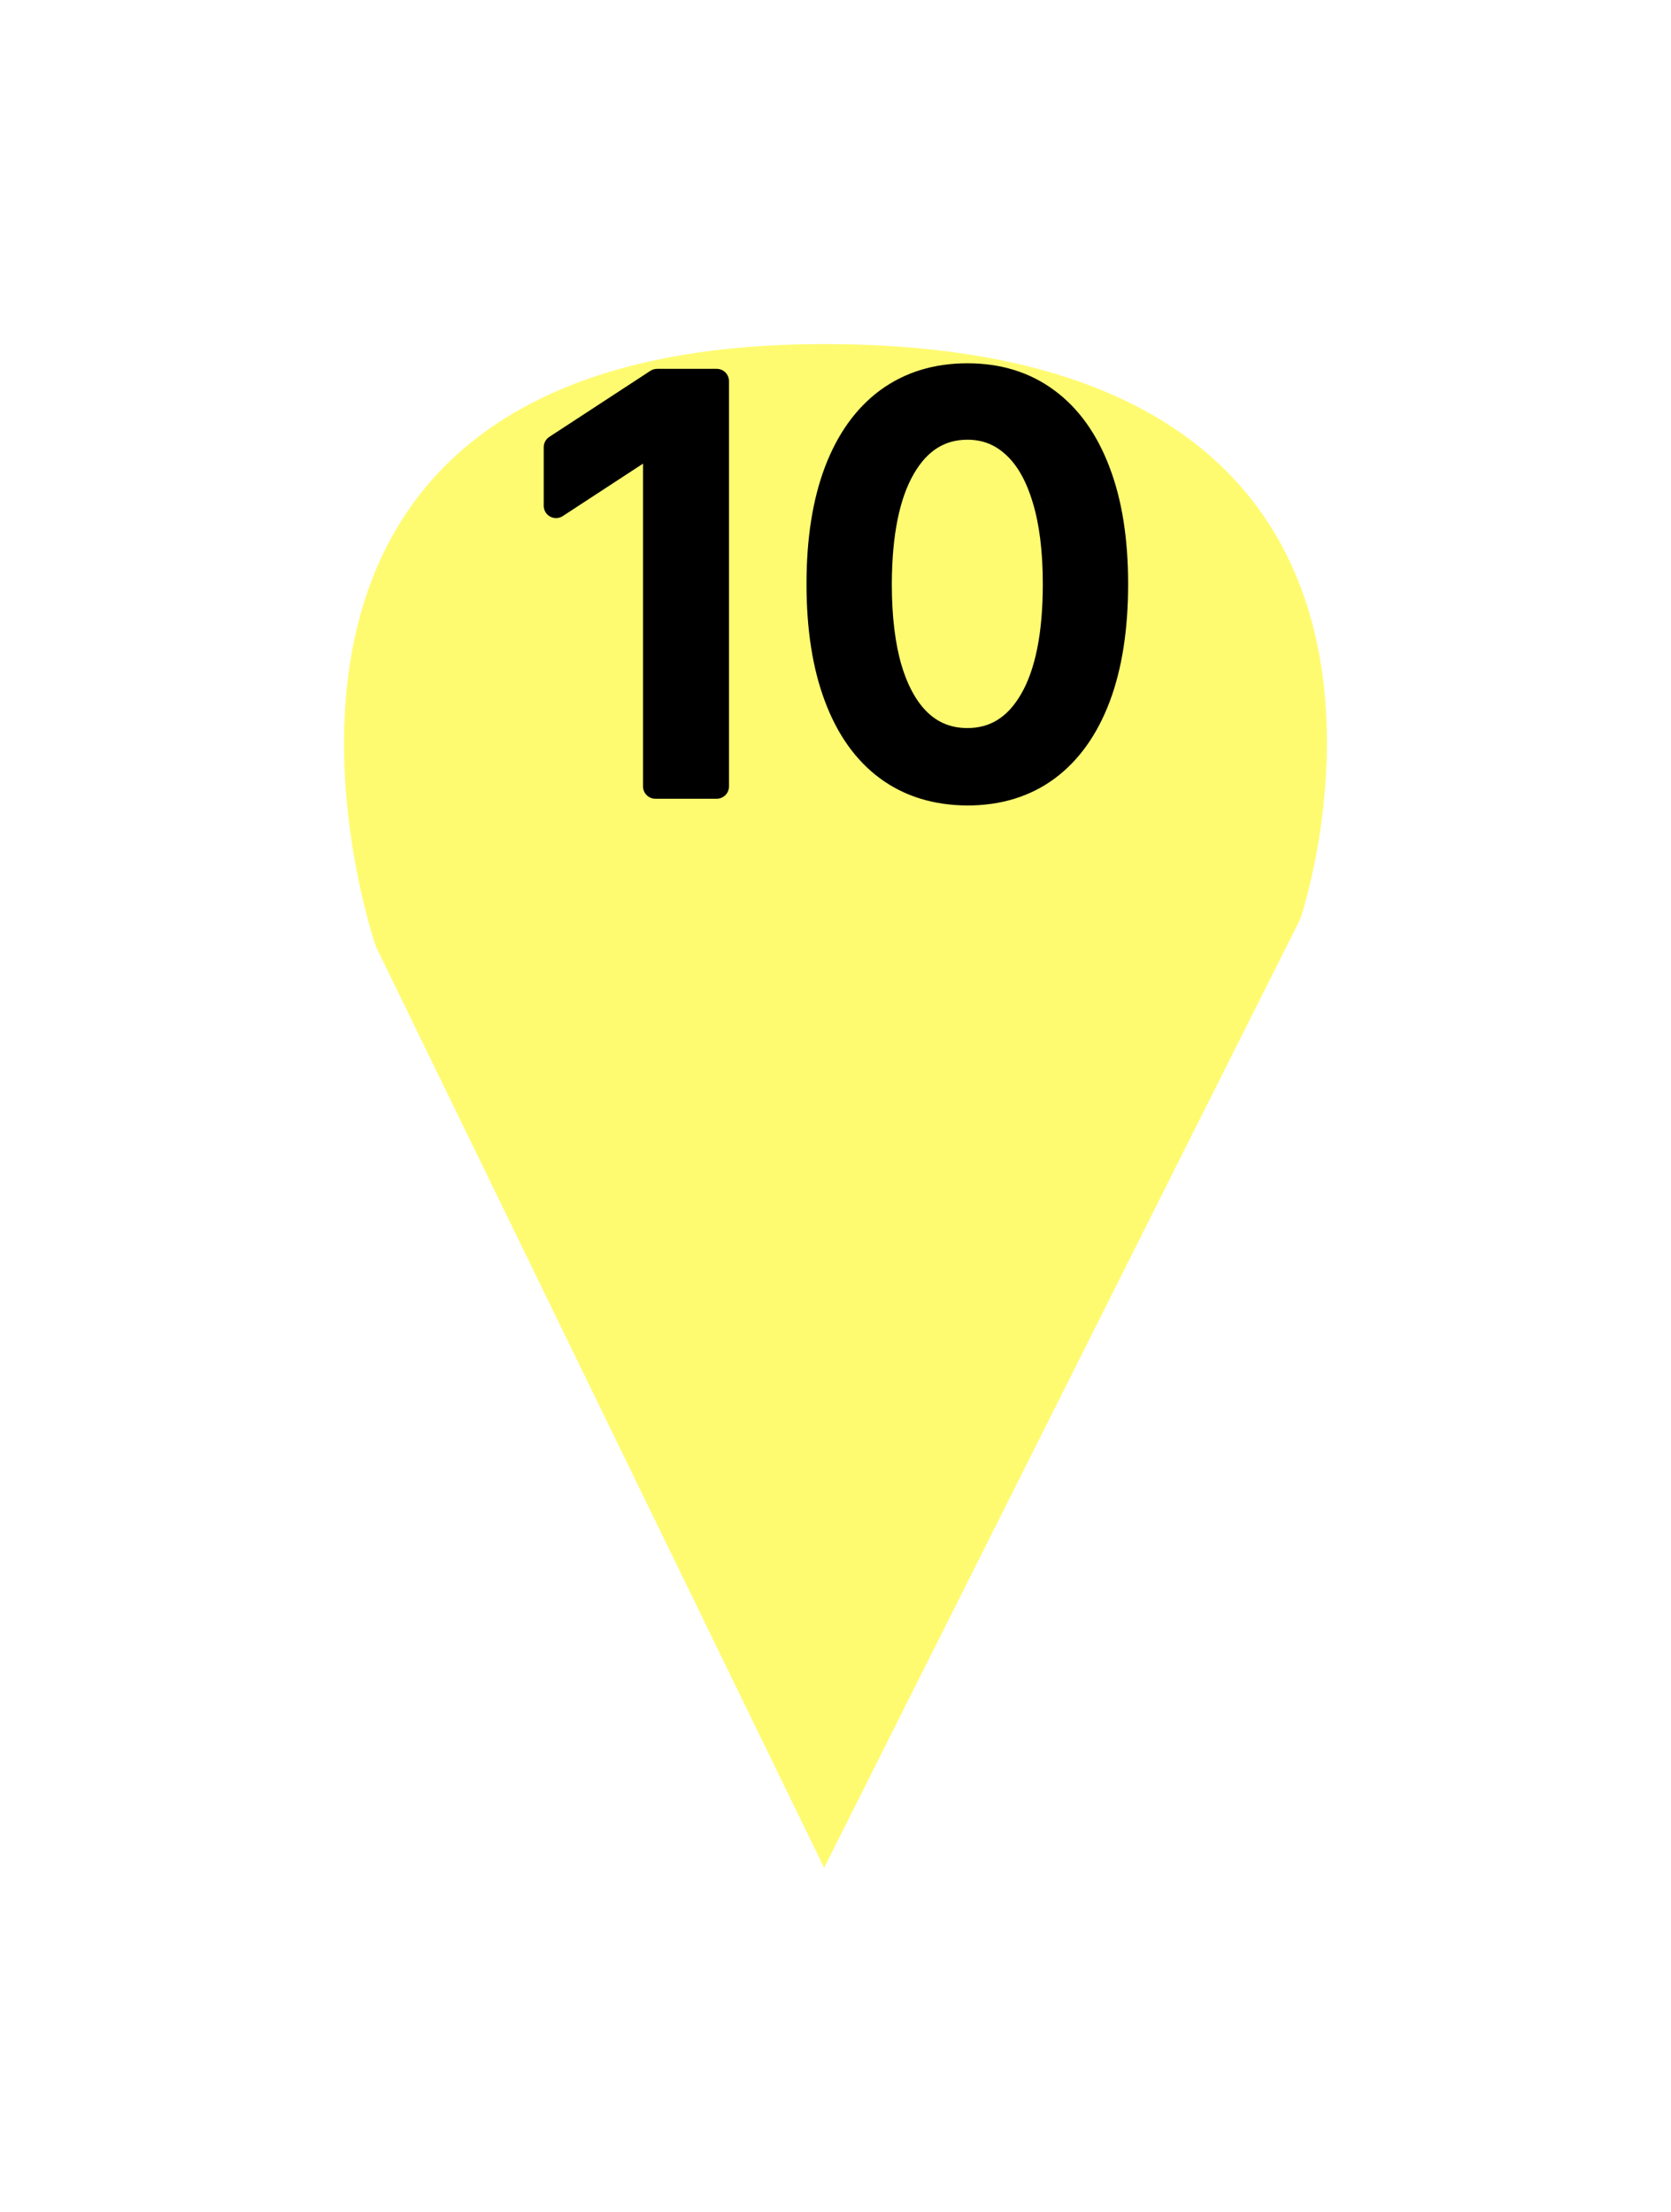 <?xml version="1.0" encoding="UTF-8"?> <svg xmlns="http://www.w3.org/2000/svg" width="34" height="45" viewBox="0 0 34 45" fill="none"> <g filter="url(#filter0_d_449_7)"> <path d="M16.769 34L7.649 15.259C7.649 15.259 3.374 3 16.769 3C30.448 3 26.458 14.695 26.458 14.695L16.769 34Z" fill="#FFFB71"></path> </g> <path d="M14.583 7.754V16H13.334V9.002H13.286L11.313 10.29V9.099L13.371 7.754H14.583ZM19.684 16.137C19.048 16.134 18.504 15.966 18.053 15.634C17.602 15.301 17.258 14.816 17.019 14.18C16.78 13.544 16.66 12.777 16.66 11.881C16.66 10.987 16.78 10.223 17.019 9.59C17.26 8.956 17.607 8.473 18.058 8.14C18.511 7.807 19.053 7.641 19.684 7.641C20.315 7.641 20.856 7.809 21.307 8.144C21.758 8.477 22.103 8.96 22.342 9.594C22.583 10.225 22.704 10.987 22.704 11.881C22.704 12.78 22.585 13.548 22.346 14.184C22.107 14.818 21.762 15.302 21.311 15.638C20.86 15.97 20.318 16.137 19.684 16.137ZM19.684 15.062C20.242 15.062 20.679 14.789 20.993 14.244C21.309 13.7 21.468 12.912 21.468 11.881C21.468 11.196 21.395 10.618 21.25 10.146C21.108 9.67 20.903 9.311 20.634 9.066C20.369 8.819 20.052 8.696 19.684 8.696C19.128 8.696 18.692 8.97 18.375 9.517C18.059 10.065 17.899 10.853 17.896 11.881C17.896 12.568 17.968 13.149 18.11 13.624C18.255 14.097 18.46 14.455 18.726 14.699C18.992 14.941 19.311 15.062 19.684 15.062Z" fill="black"></path> <path d="M14.583 7.754H14.833C14.833 7.616 14.721 7.504 14.583 7.504V7.754ZM14.583 16V16.25C14.721 16.25 14.833 16.138 14.833 16H14.583ZM13.334 16H13.084C13.084 16.138 13.196 16.25 13.334 16.25V16ZM13.334 9.002H13.584C13.584 8.864 13.473 8.752 13.334 8.752V9.002ZM13.286 9.002V8.752C13.238 8.752 13.19 8.766 13.149 8.793L13.286 9.002ZM11.313 10.29H11.063C11.063 10.382 11.113 10.467 11.194 10.51C11.275 10.554 11.373 10.55 11.45 10.5L11.313 10.29ZM11.313 9.099L11.176 8.889C11.106 8.935 11.063 9.014 11.063 9.099H11.313ZM13.371 7.754V7.504C13.322 7.504 13.274 7.518 13.234 7.544L13.371 7.754ZM14.333 7.754V16H14.833V7.754H14.333ZM14.583 15.75H13.334V16.25H14.583V15.75ZM13.584 16V9.002H13.084V16H13.584ZM13.334 8.752H13.286V9.252H13.334V8.752ZM13.149 8.793L11.176 10.081L11.45 10.5L13.423 9.211L13.149 8.793ZM11.563 10.29V9.099H11.063V10.29H11.563ZM11.45 9.308L13.507 7.963L13.234 7.544L11.176 8.889L11.45 9.308ZM13.371 8.004H14.583V7.504H13.371V8.004ZM19.684 16.137L19.683 16.387H19.684V16.137ZM17.019 14.18L17.253 14.092L17.253 14.092L17.019 14.18ZM17.019 9.59L16.785 9.501L16.785 9.502L17.019 9.59ZM18.058 8.14L17.91 7.939L17.909 7.939L18.058 8.14ZM21.307 8.144L21.158 8.345L21.158 8.345L21.307 8.144ZM22.342 9.594L22.108 9.682L22.108 9.683L22.342 9.594ZM22.346 14.184L22.58 14.272L22.58 14.272L22.346 14.184ZM21.311 15.638L21.459 15.839L21.46 15.838L21.311 15.638ZM20.993 14.244L20.777 14.119L20.776 14.12L20.993 14.244ZM21.25 10.146L21.011 10.217L21.012 10.219L21.25 10.146ZM20.634 9.066L20.464 9.25L20.466 9.251L20.634 9.066ZM18.375 9.517L18.159 9.392L18.159 9.392L18.375 9.517ZM17.896 11.881L17.646 11.88V11.881H17.896ZM18.11 13.624L17.87 13.696L17.871 13.698L18.11 13.624ZM18.726 14.699L18.557 14.883L18.558 14.884L18.726 14.699ZM19.685 15.887C19.095 15.884 18.605 15.73 18.202 15.432L17.905 15.835C18.404 16.203 19.001 16.384 19.683 16.387L19.685 15.887ZM18.202 15.432C17.797 15.134 17.478 14.693 17.253 14.092L16.785 14.268C17.037 14.94 17.408 15.468 17.905 15.835L18.202 15.432ZM17.253 14.092C17.027 13.491 16.91 12.757 16.91 11.881H16.41C16.41 12.798 16.532 13.596 16.785 14.268L17.253 14.092ZM16.91 11.881C16.91 11.008 17.027 10.276 17.253 9.678L16.785 9.502C16.532 10.171 16.41 10.966 16.41 11.881H16.91ZM17.252 9.679C17.48 9.081 17.801 8.64 18.206 8.341L17.909 7.939C17.412 8.306 17.04 8.832 16.785 9.501L17.252 9.679ZM18.205 8.342C18.611 8.044 19.1 7.891 19.684 7.891V7.391C19.007 7.391 18.411 7.571 17.91 7.939L18.205 8.342ZM19.684 7.891C20.268 7.891 20.755 8.045 21.158 8.345L21.456 7.944C20.957 7.572 20.362 7.391 19.684 7.391V7.891ZM21.158 8.345C21.563 8.644 21.882 9.084 22.108 9.682L22.576 9.506C22.323 8.837 21.952 8.31 21.455 7.943L21.158 8.345ZM22.108 9.683C22.336 10.278 22.454 11.008 22.454 11.881H22.954C22.954 10.966 22.831 10.171 22.575 9.504L22.108 9.683ZM22.454 11.881C22.454 12.759 22.337 13.495 22.112 14.096L22.58 14.272C22.832 13.6 22.954 12.801 22.954 11.881H22.454ZM22.112 14.096C21.886 14.694 21.567 15.136 21.162 15.437L21.46 15.838C21.957 15.469 22.327 14.941 22.58 14.272L22.112 14.096ZM21.162 15.437C20.76 15.733 20.271 15.887 19.684 15.887V16.387C20.364 16.387 20.96 16.207 21.459 15.839L21.162 15.437ZM19.684 15.312C20.345 15.312 20.858 14.98 21.209 14.369L20.776 14.12C20.5 14.599 20.14 14.812 19.684 14.812V15.312ZM21.209 14.37C21.558 13.77 21.718 12.931 21.718 11.881H21.218C21.218 12.893 21.061 13.629 20.777 14.119L21.209 14.37ZM21.718 11.881C21.718 11.18 21.644 10.575 21.489 10.072L21.012 10.219C21.147 10.66 21.218 11.212 21.218 11.881H21.718ZM21.49 10.074C21.339 9.57 21.115 9.166 20.803 8.881L20.466 9.251C20.691 9.456 20.877 9.77 21.011 10.217L21.49 10.074ZM20.805 8.883C20.492 8.593 20.114 8.446 19.684 8.446V8.946C19.99 8.946 20.245 9.046 20.464 9.25L20.805 8.883ZM19.684 8.446C19.025 8.446 18.513 8.78 18.159 9.392L18.592 9.643C18.871 9.159 19.232 8.946 19.684 8.946V8.446ZM18.159 9.392C17.811 9.994 17.649 10.833 17.646 11.88L18.146 11.882C18.149 10.873 18.307 10.136 18.592 9.643L18.159 9.392ZM17.646 11.881C17.646 12.584 17.719 13.191 17.87 13.696L18.349 13.553C18.216 13.108 18.146 12.552 18.146 11.881H17.646ZM17.871 13.698C18.024 14.198 18.248 14.6 18.557 14.883L18.895 14.515C18.672 14.31 18.485 13.996 18.349 13.551L17.871 13.698ZM18.558 14.884C18.871 15.17 19.252 15.312 19.684 15.312V14.812C19.371 14.812 19.112 14.713 18.894 14.514L18.558 14.884Z" fill="black"></path> <defs> <filter id="filter0_d_449_7" x="0" y="0" width="34" height="45" filterUnits="userSpaceOnUse" color-interpolation-filters="sRGB"> <feFlood flood-opacity="0" result="BackgroundImageFix"></feFlood> <feColorMatrix in="SourceAlpha" type="matrix" values="0 0 0 0 0 0 0 0 0 0 0 0 0 0 0 0 0 0 127 0" result="hardAlpha"></feColorMatrix> <feOffset dy="4"></feOffset> <feGaussianBlur stdDeviation="3.5"></feGaussianBlur> <feComposite in2="hardAlpha" operator="out"></feComposite> <feColorMatrix type="matrix" values="0 0 0 0 0 0 0 0 0 0 0 0 0 0 0 0 0 0 0.3 0"></feColorMatrix> <feBlend mode="normal" in2="BackgroundImageFix" result="effect1_dropShadow_449_7"></feBlend> <feBlend mode="normal" in="SourceGraphic" in2="effect1_dropShadow_449_7" result="shape"></feBlend> </filter> </defs> </svg> 